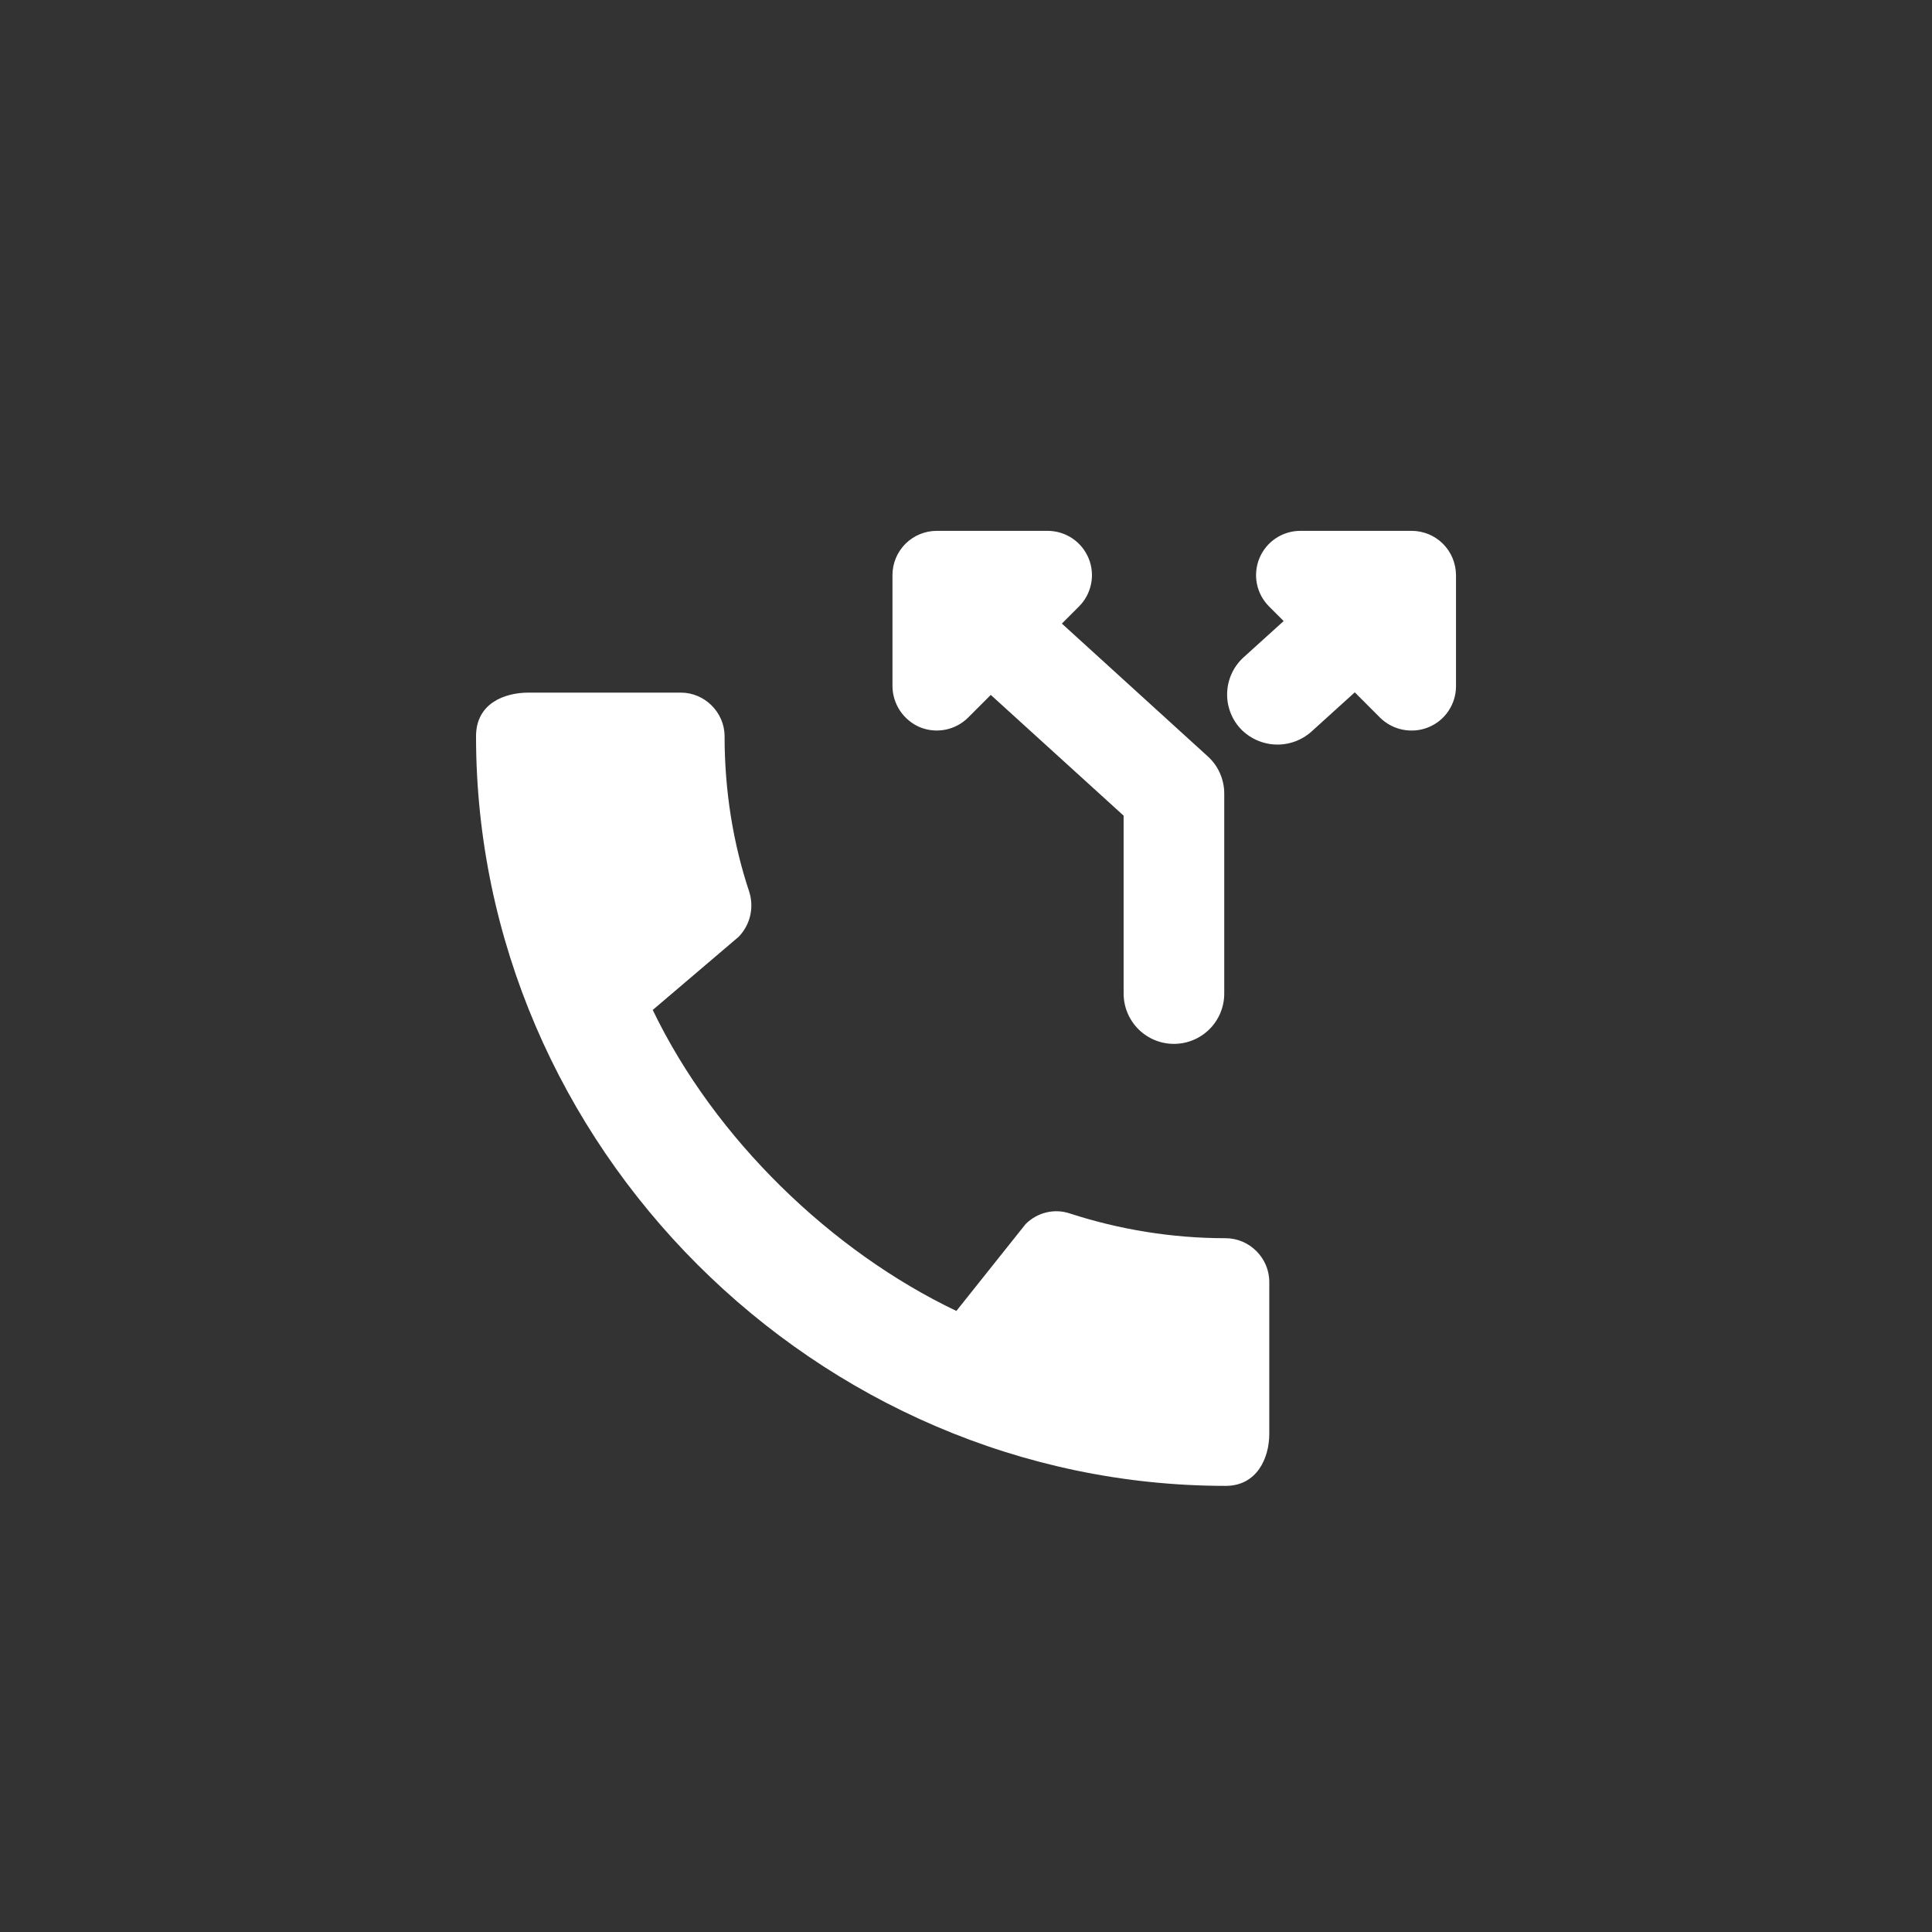 <svg xmlns="http://www.w3.org/2000/svg" xmlns:xlink="http://www.w3.org/1999/xlink" id="Layer_1" x="0px" y="0px" viewBox="-273 396.89 48 48" style="enable-background:new -273 396.89 48 48;" xml:space="preserve"><rect x="-273" y="396.89" width="48" height="48" fill="#333333" stroke="none"/><g>	<path style="fill:#FFFFFF;" d="M-242.549,427.653c-1.347,0-2.65-0.219-3.865-0.613c-0.383-0.131-0.81-0.033-1.106,0.263   l-1.719,2.157c-3.099-1.478-6-4.27-7.544-7.478l2.135-1.818c0.296-0.307,0.383-0.734,0.263-1.117   c-0.405-1.215-0.613-2.518-0.613-3.865c0-0.591-0.493-1.084-1.084-1.084h-3.788c-0.591,0-1.303,0.263-1.303,1.084   c0,10.172,8.464,18.624,18.624,18.624c0.777,0,1.084-0.69,1.084-1.292v-3.777C-241.465,428.146-241.957,427.653-242.549,427.653z"></path>	<g>		<g>			<g>				<path style="fill:#FFFFFF;" d="M-242.992,415.683l-3.626-3.3l0.425-0.425c0.154-0.154,0.258-0.349,0.301-0.563      c0.043-0.213,0.021-0.434-0.062-0.635c-0.083-0.201-0.224-0.373-0.404-0.494s-0.393-0.186-0.61-0.187h-2.759      c-0.292,0-0.572,0.116-0.778,0.322c-0.206,0.206-0.322,0.486-0.322,0.778v2.761c0.002,0.217,0.068,0.428,0.188,0.609      c0.121,0.18,0.291,0.322,0.49,0.407c0.201,0.083,0.422,0.105,0.636,0.063c0.214-0.042,0.41-0.146,0.564-0.299l0.565-0.565l3.3,3      v4.42c0,0.331,0.132,0.649,0.366,0.884c0.234,0.234,0.552,0.366,0.884,0.366c0.331,0,0.649-0.132,0.884-0.366      c0.234-0.234,0.366-0.552,0.366-0.884v-4.969c0-0.174-0.036-0.346-0.107-0.505C-242.76,415.942-242.863,415.8-242.992,415.683z       M-236.91,410.76c-0.055-0.134-0.136-0.255-0.238-0.358c-0.102-0.102-0.224-0.184-0.357-0.239      c-0.134-0.055-0.277-0.084-0.421-0.084h-2.763c-0.218-0.001-0.432,0.063-0.614,0.184c-0.182,0.121-0.323,0.293-0.407,0.495      c-0.083,0.202-0.105,0.424-0.062,0.638c0.043,0.214,0.149,0.41,0.304,0.564l0.36,0.36l-0.994,0.9      c-0.122,0.11-0.221,0.243-0.291,0.392c-0.07,0.148-0.11,0.309-0.118,0.473c-0.008,0.164,0.016,0.328,0.072,0.482      c0.055,0.155,0.141,0.297,0.251,0.418c0.224,0.241,0.534,0.385,0.863,0.402c0.329,0.017,0.651-0.096,0.899-0.313l1.085-0.983      l0.629,0.63c0.155,0.152,0.351,0.256,0.565,0.298c0.213,0.042,0.434,0.022,0.635-0.06c0.203-0.082,0.376-0.223,0.498-0.405      c0.122-0.182,0.188-0.395,0.188-0.614v-2.759C-236.827,411.037-236.855,410.894-236.91,410.76z"></path>			</g>		</g>	</g></g></svg>